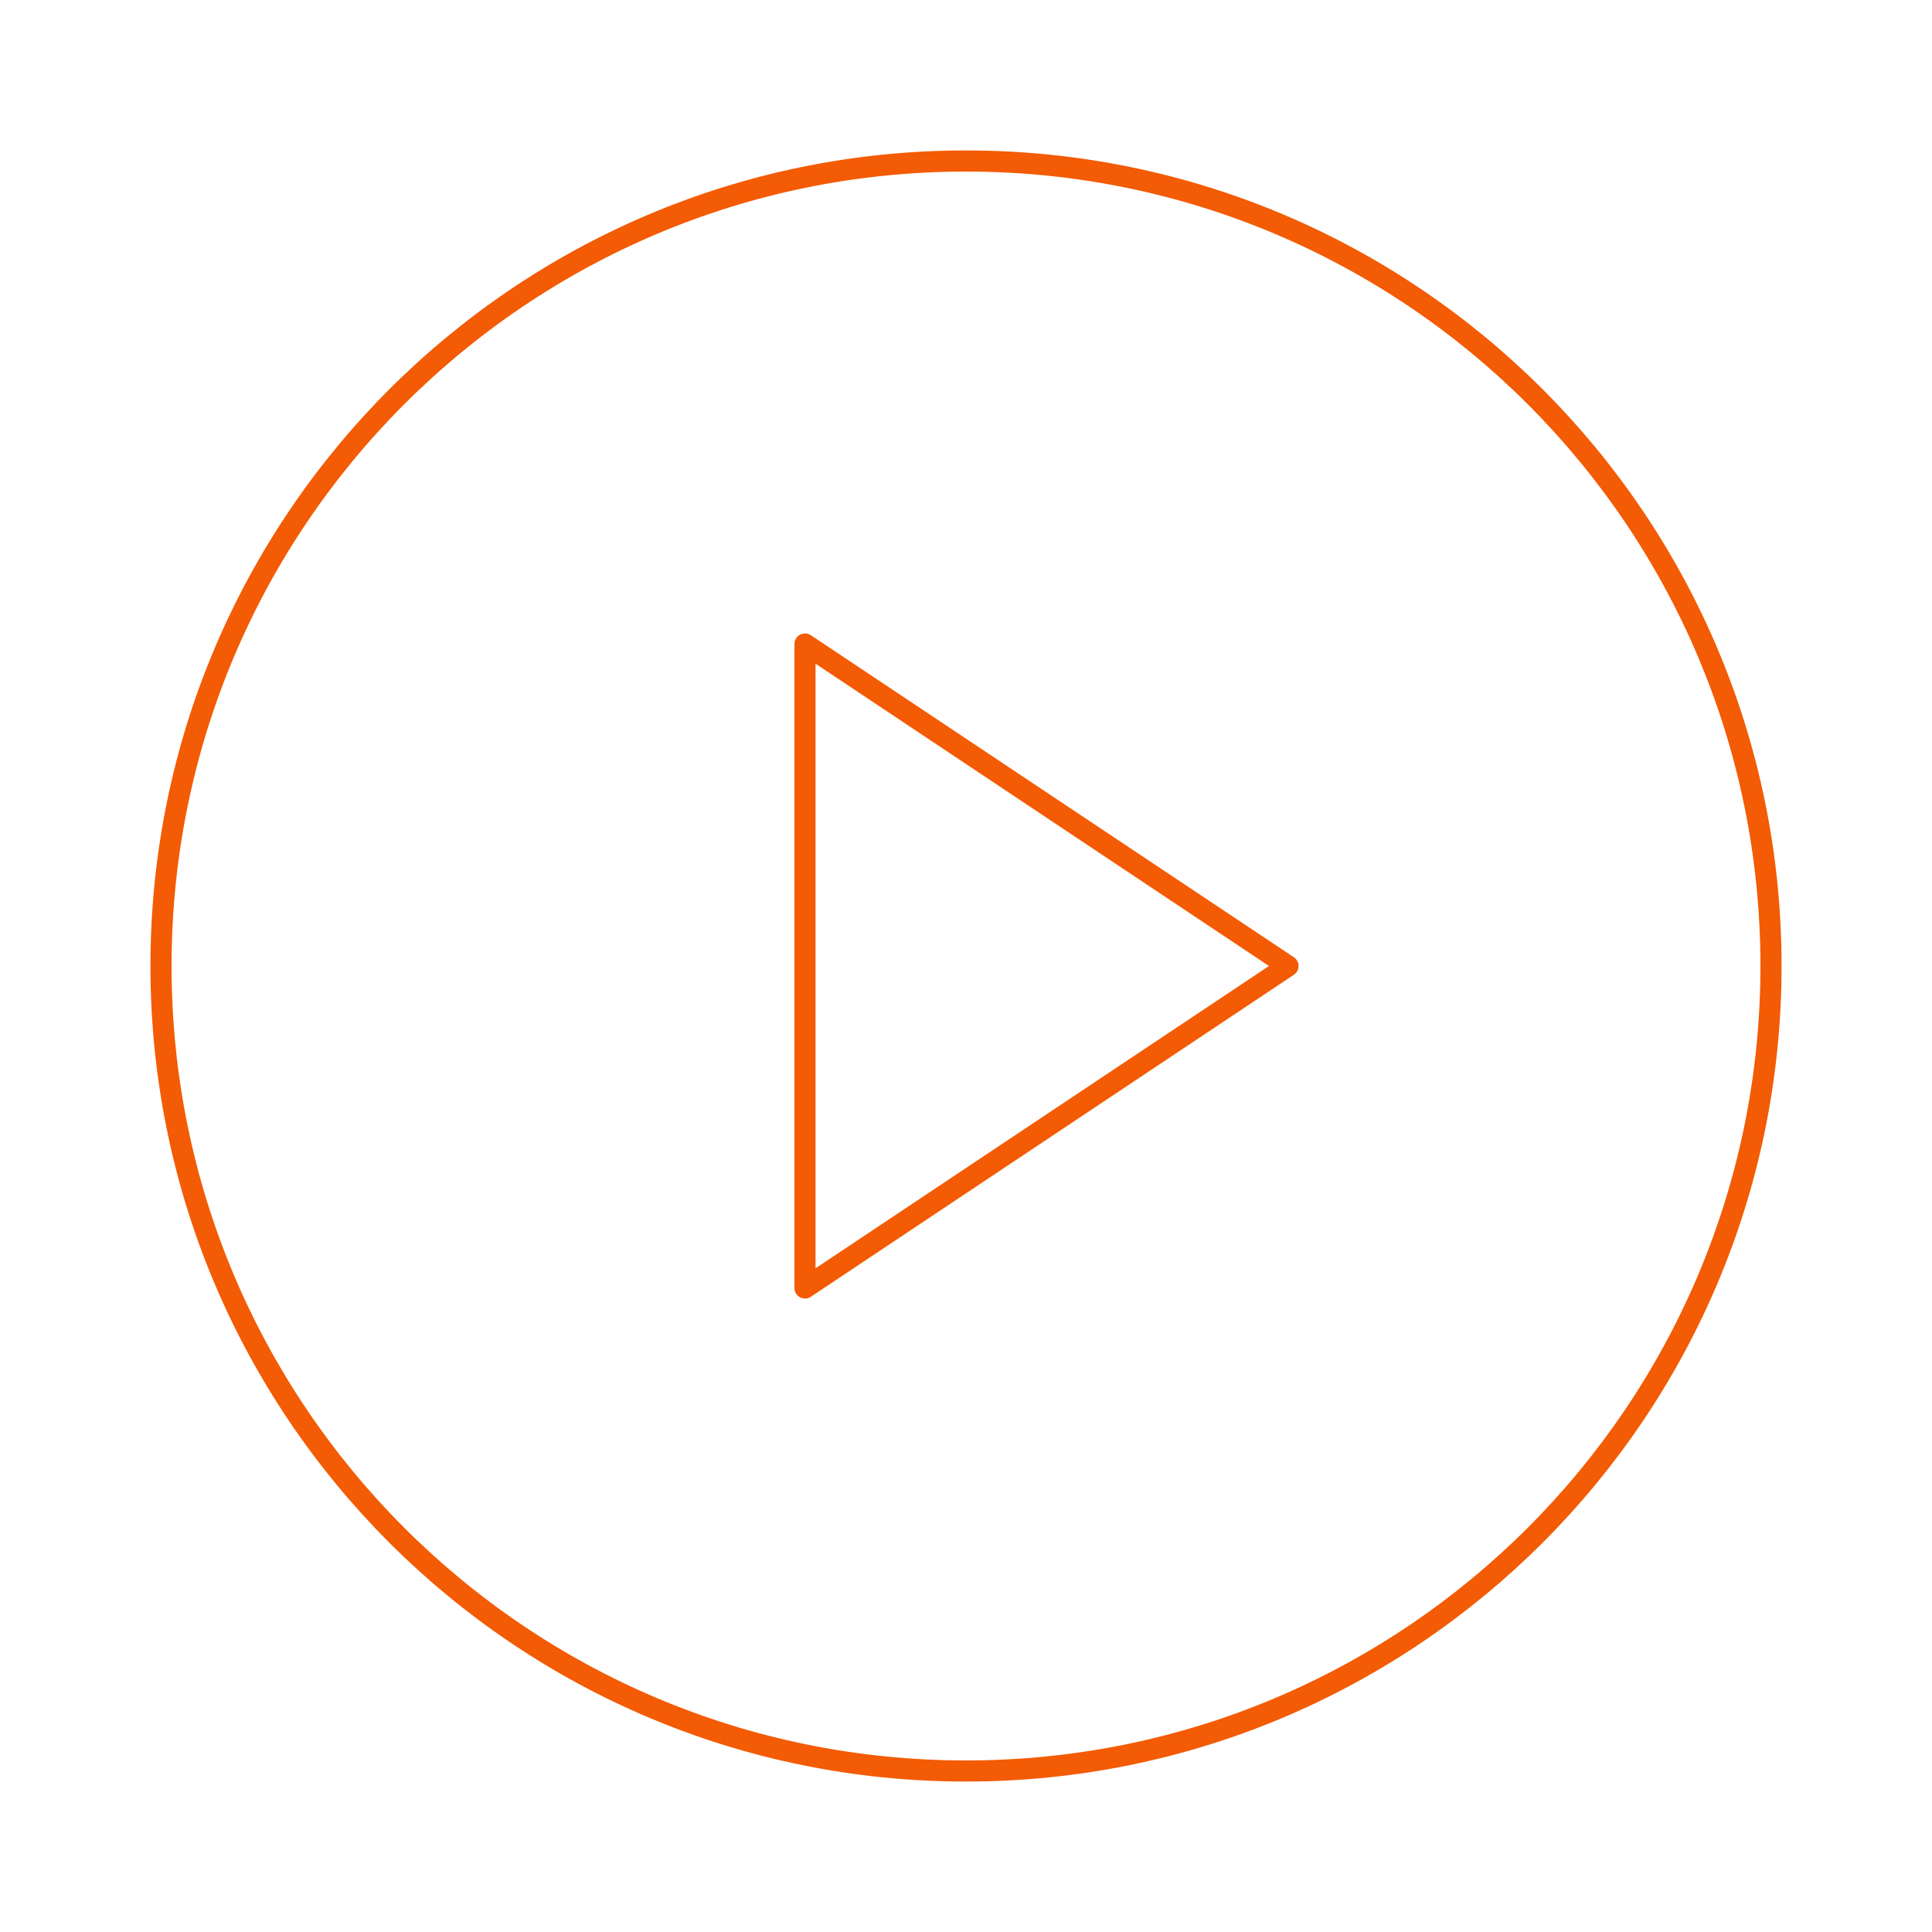 <svg width="183" height="183" viewBox="0 0 183 183" fill="none" xmlns="http://www.w3.org/2000/svg">
<path d="M91.5 167.75C133.612 167.75 167.75 133.612 167.75 91.5C167.75 49.388 133.612 15.25 91.5 15.25C49.388 15.25 15.25 49.388 15.25 91.5C15.25 133.612 49.388 167.75 91.5 167.75Z" stroke="#F35B04" stroke-width="2" stroke-linecap="round" stroke-linejoin="round"/>
<path d="M76.25 61L122 91.5L76.25 122V61Z" stroke="#F35B04" stroke-width="2" stroke-linecap="round" stroke-linejoin="round"/>
</svg>
